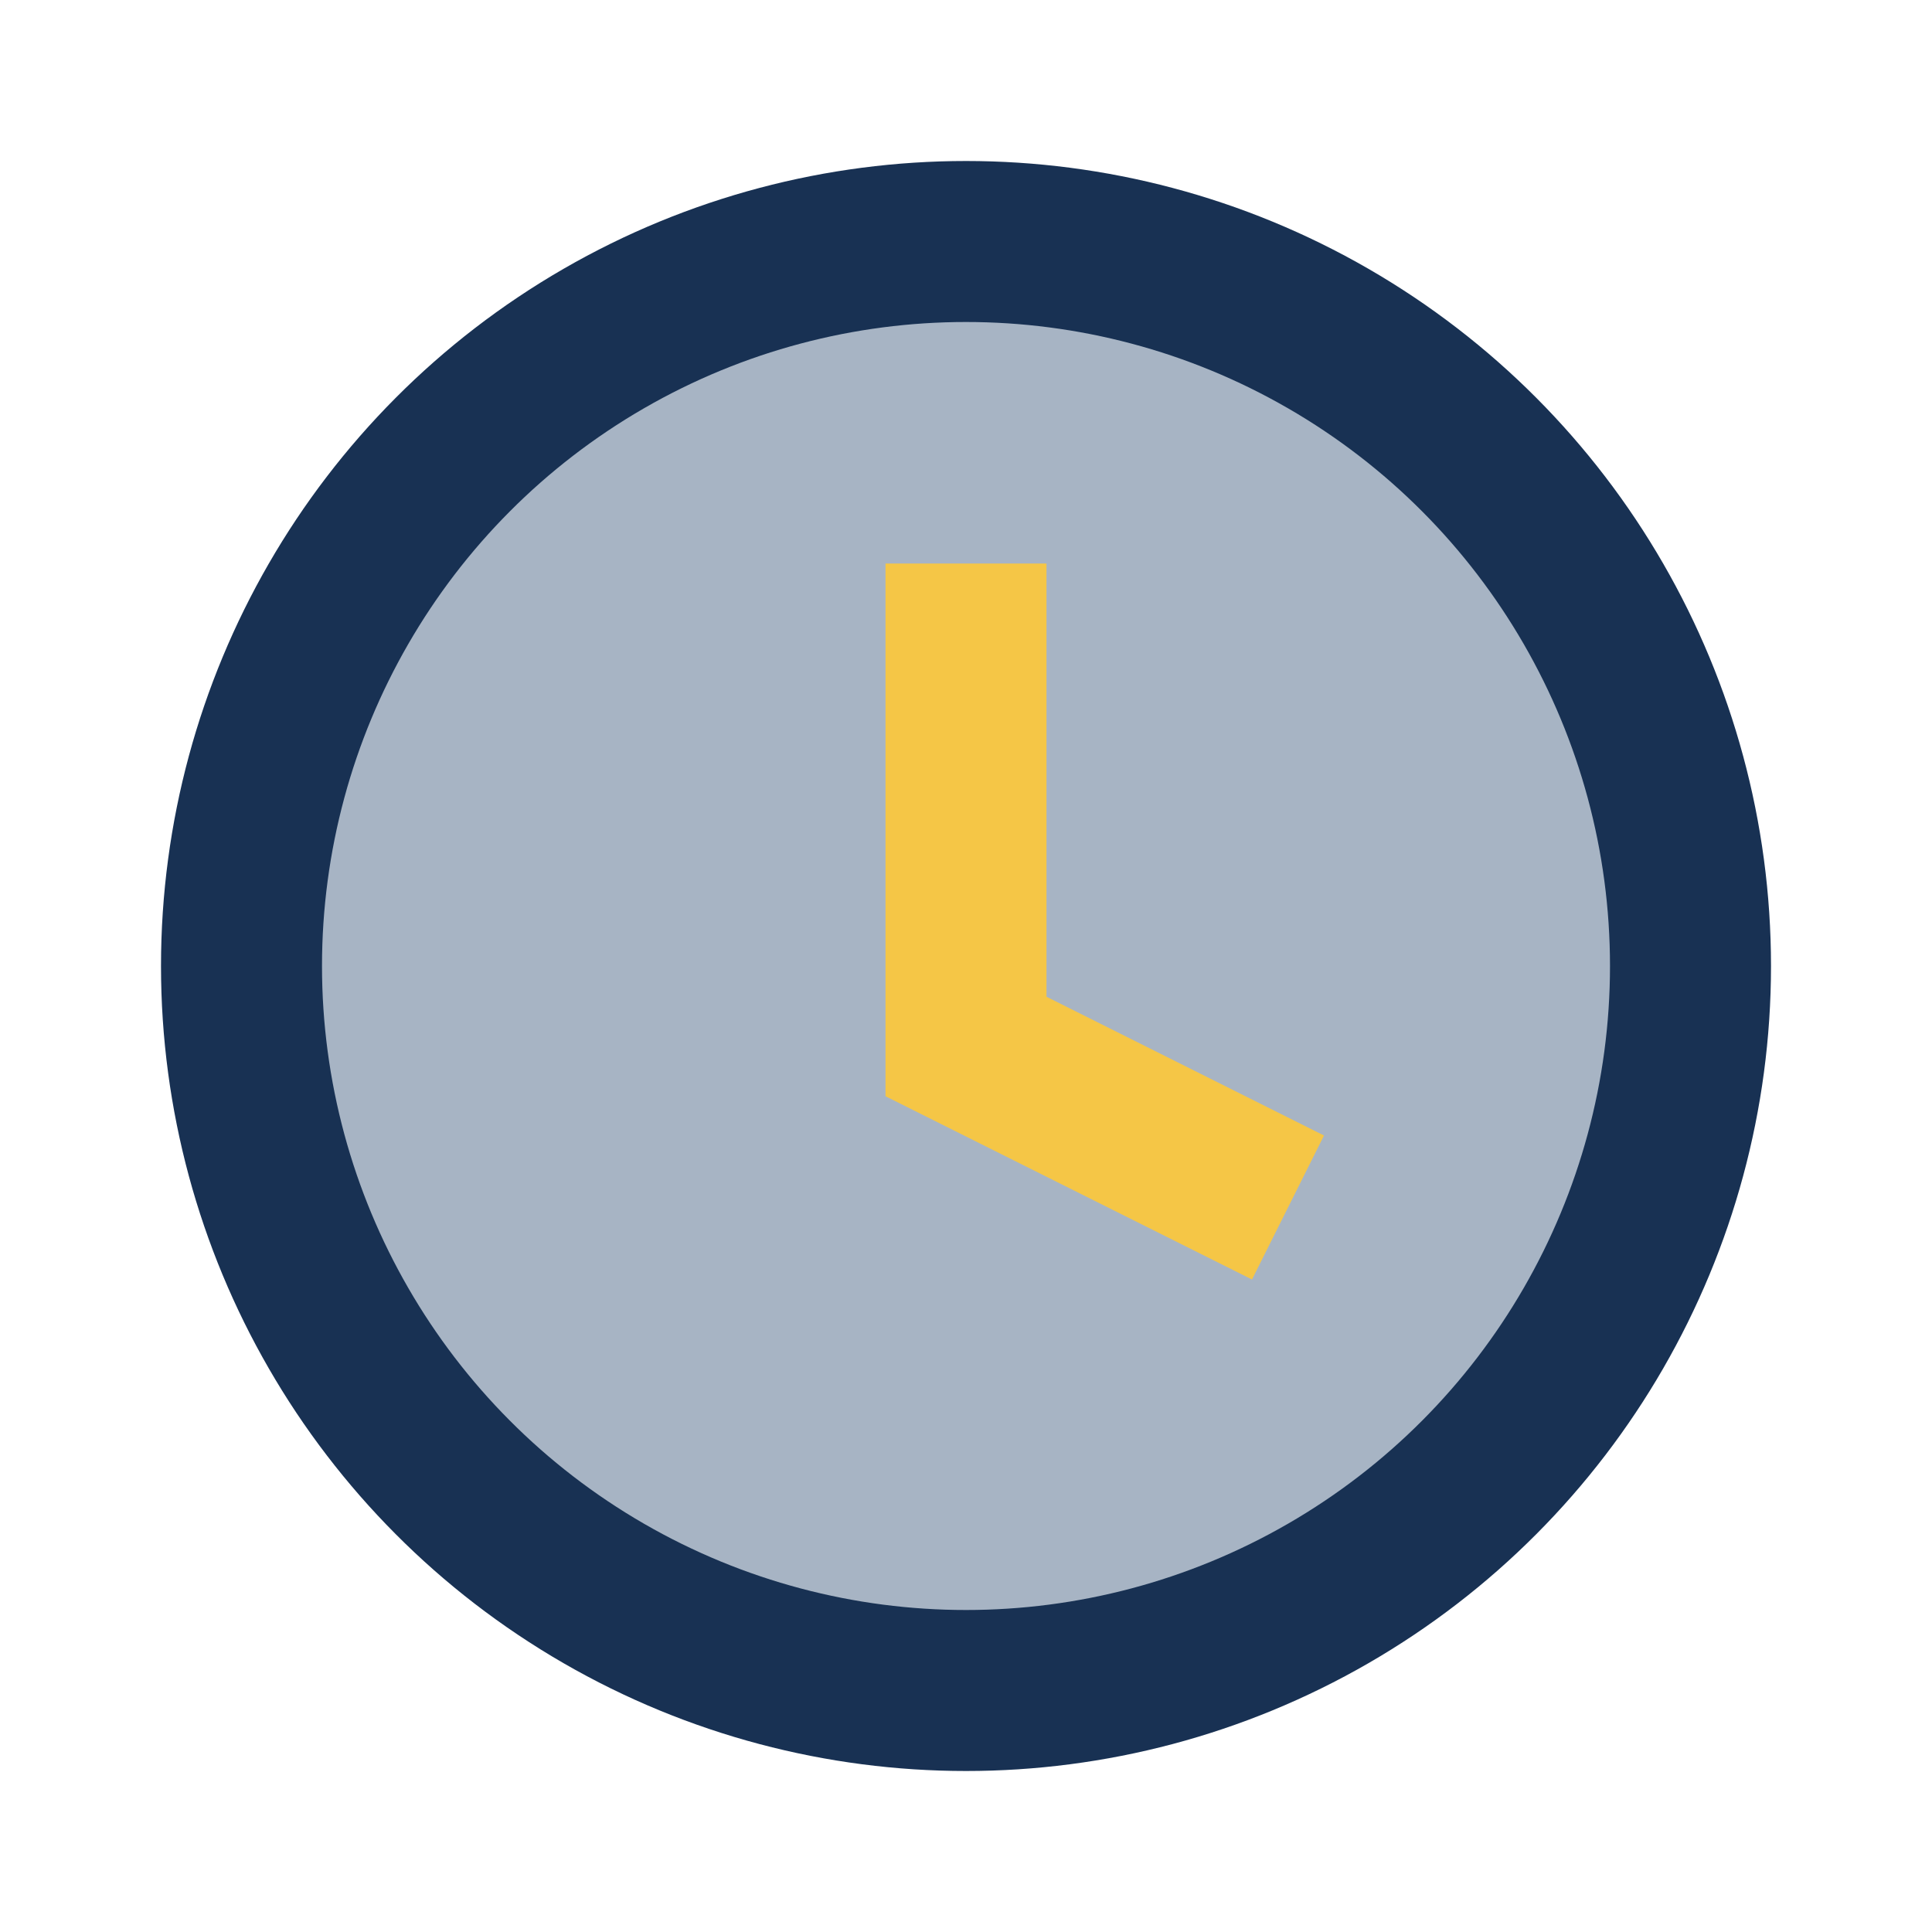 <?xml version="1.0" encoding="UTF-8"?>
<svg xmlns="http://www.w3.org/2000/svg" width="32" height="32" viewBox="0 0 24 24"><circle cx="12" cy="12" r="9" fill="#A7B4C4" stroke="#183153" stroke-width="2"/><path d="M12 7v6l4 2" fill="none" stroke="#F5C646" stroke-width="2"/></svg>